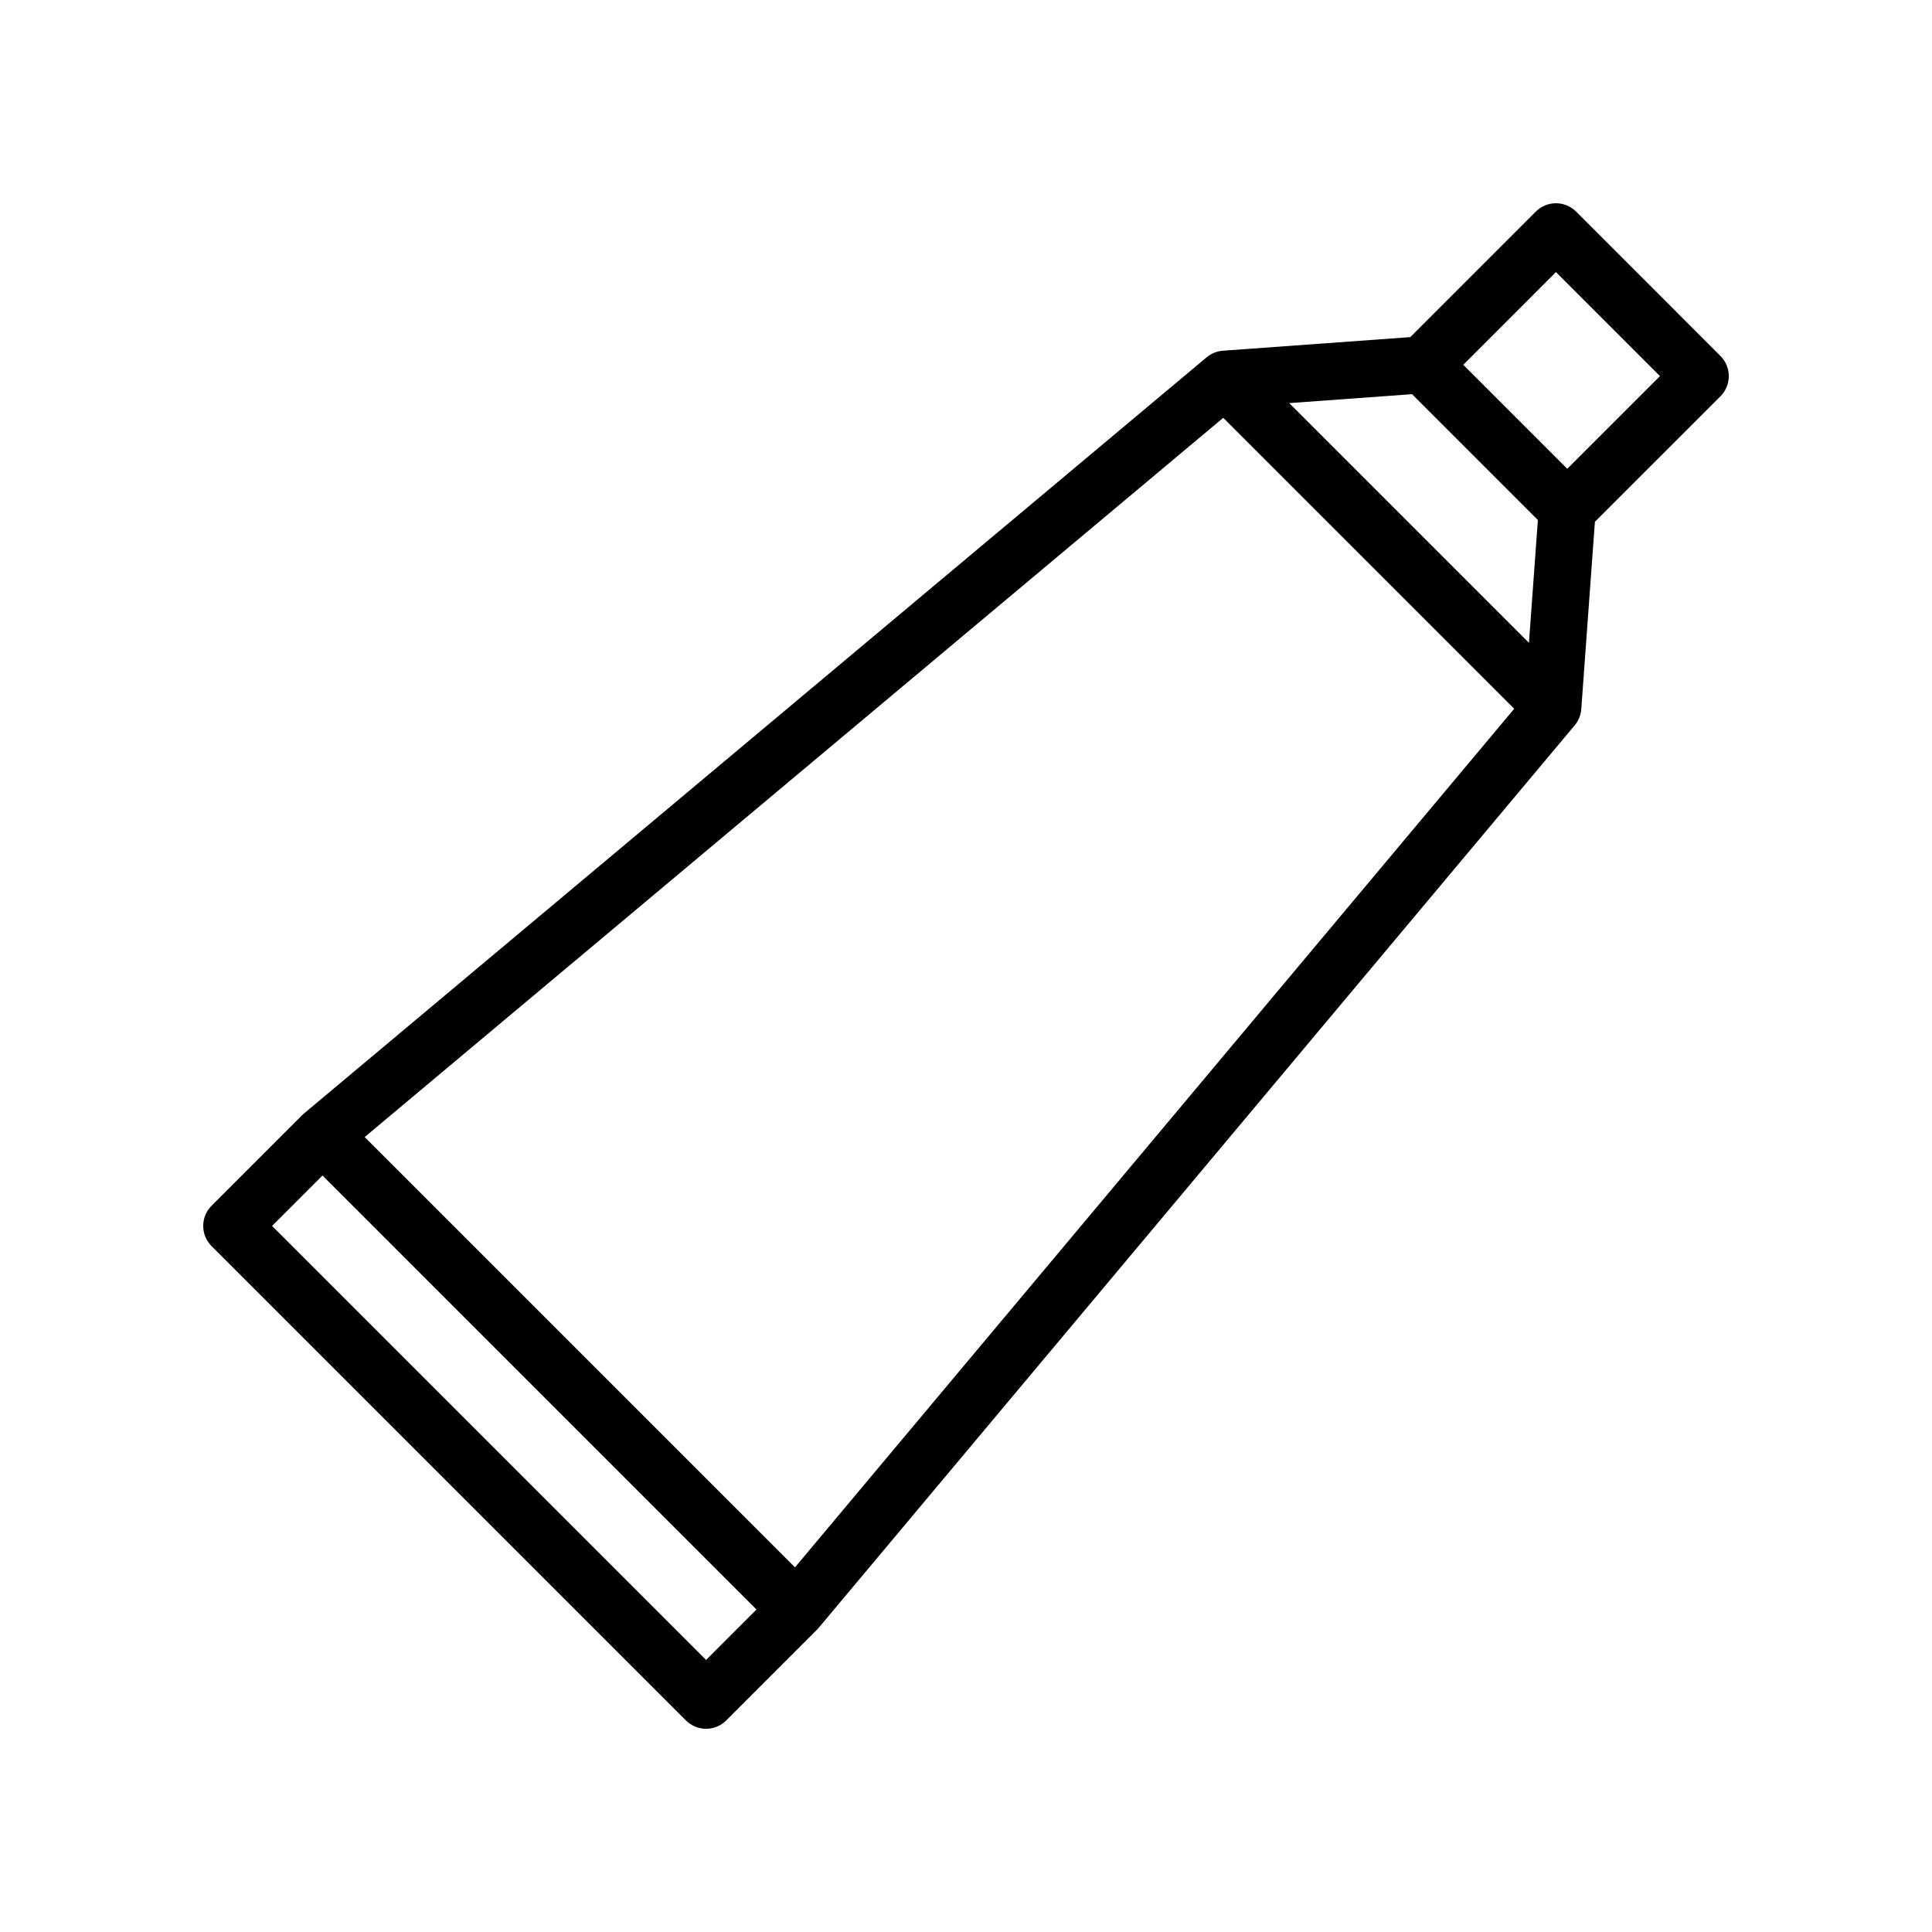 <?xml version="1.0" encoding="UTF-8"?>
<!-- Uploaded to: SVG Repo, www.svgrepo.com, Generator: SVG Repo Mixer Tools -->
<svg fill="#000000" width="800px" height="800px" version="1.1" viewBox="144 144 512 512" xmlns="http://www.w3.org/2000/svg">
 <path d="m360.96 575.39 200.34-239.16c1.023-1.215 1.633-2.727 1.754-4.301l3.613-49.656 33.273-33.258c1.41-1.414 2.207-3.34 2.207-5.34 0-2.004-0.797-3.93-2.207-5.344l-38.254-38.258c-1.414-1.414-3.34-2.207-5.344-2.211-2.004 0-3.926 0.797-5.344 2.211l-33.262 33.266-49.672 3.606c-1.582 0.117-3.09 0.727-4.301 1.75l-239.16 200.35c-0.172 0.137-0.332 0.289-0.492 0.441l-24.047 24.047c-1.414 1.422-2.211 3.344-2.211 5.344 0 2.004 0.797 3.93 2.211 5.344l125.71 125.71c2.949 2.949 7.734 2.953 10.688 0l24.043-24.047c0.152-0.156 0.309-0.312 0.449-0.488zm157.25-326.93 33.344 33.355-2.367 32.543-63.535-63.531zm65.699-4.789-24.57 24.562-27.555-27.559 24.562-24.57zm-115.74 11.051 77.113 77.109-190.6 227.53-114.04-114.03zm-252.07 214.16 13.359-13.359 115.02 115.02-13.355 13.359z"/>
</svg>